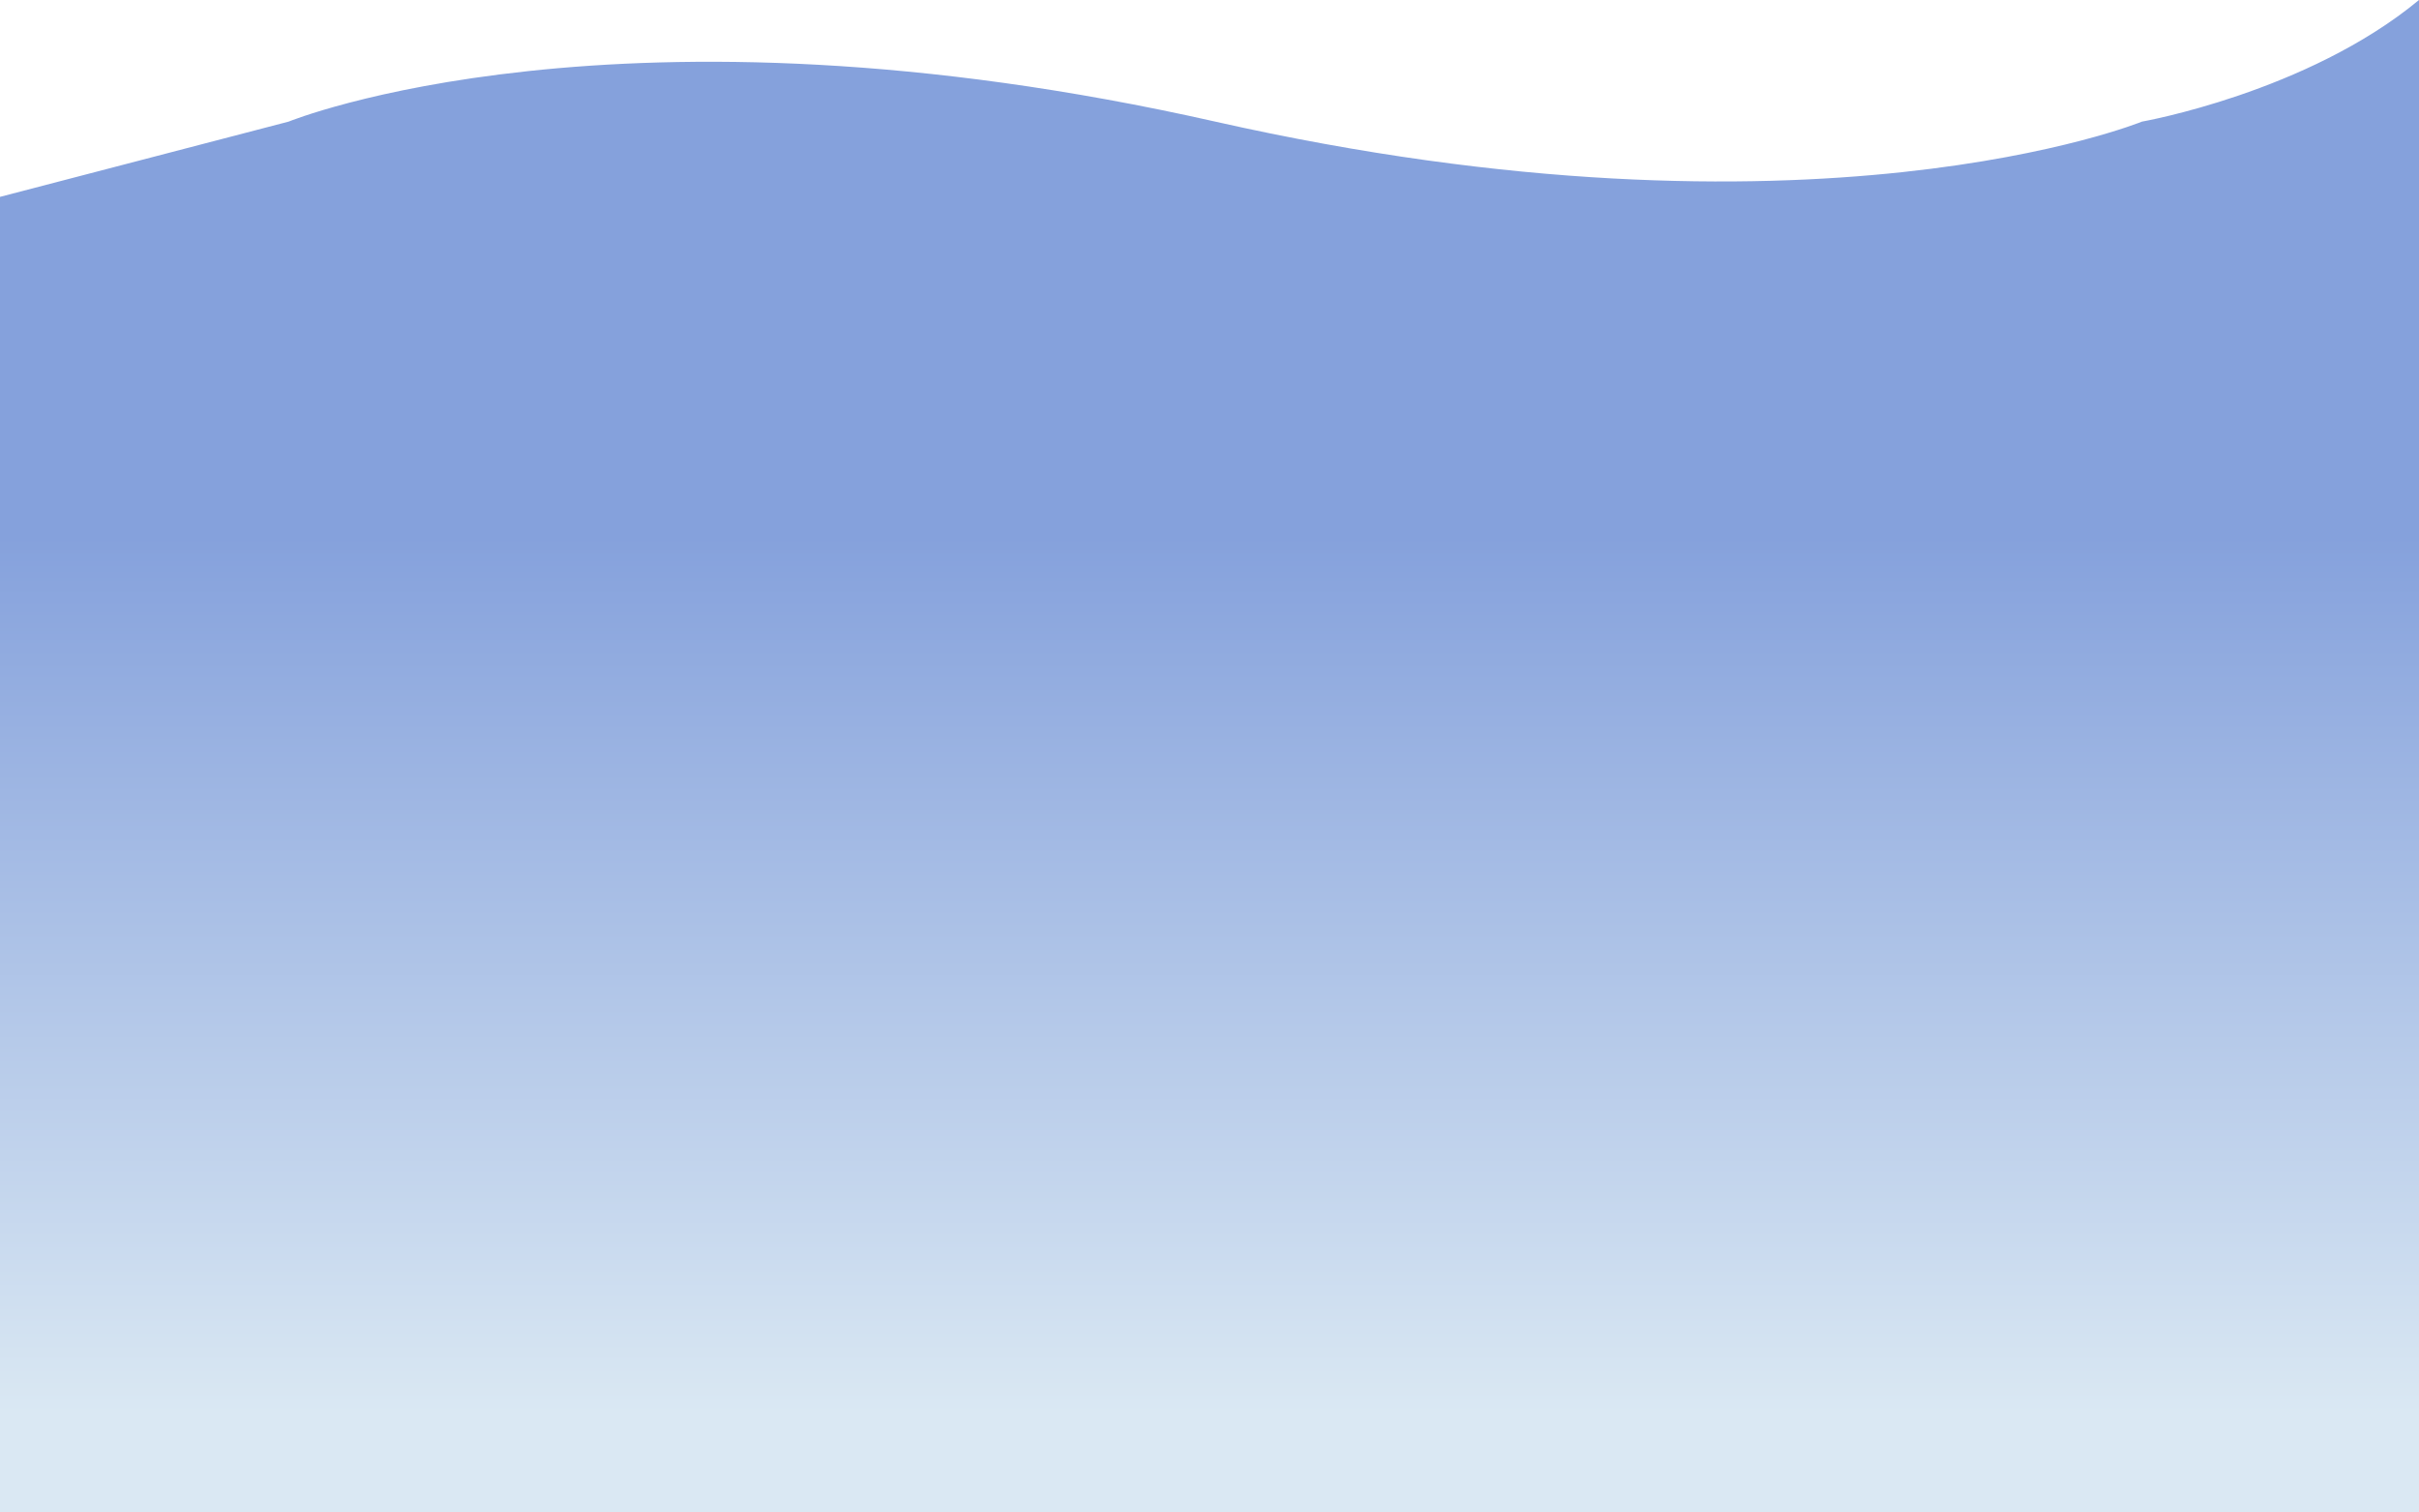 <?xml version="1.0" encoding="UTF-8"?> <svg xmlns="http://www.w3.org/2000/svg" width="2506" height="1567" viewBox="0 0 2506 1567" fill="none"> <path d="M299 126.021C299 126.021 640.5 -13.526 1259 126.021C1877.5 265.567 2219 126.021 2219 126.021C2219 126.021 2390 96 2506 0V1567H2219H299H0V204L299 126.021Z" fill="url(#paint0_linear_1171_3039)"></path> <defs> <linearGradient id="paint0_linear_1171_3039" x1="1259" y1="230" x2="1259" y2="1478" gradientUnits="userSpaceOnUse"> <stop stop-color="#85A1DC"></stop> <stop offset="0.26" stop-color="#85A1DC"></stop> <stop offset="0.99" stop-color="#DAE8F3"></stop> </linearGradient> </defs> </svg> 